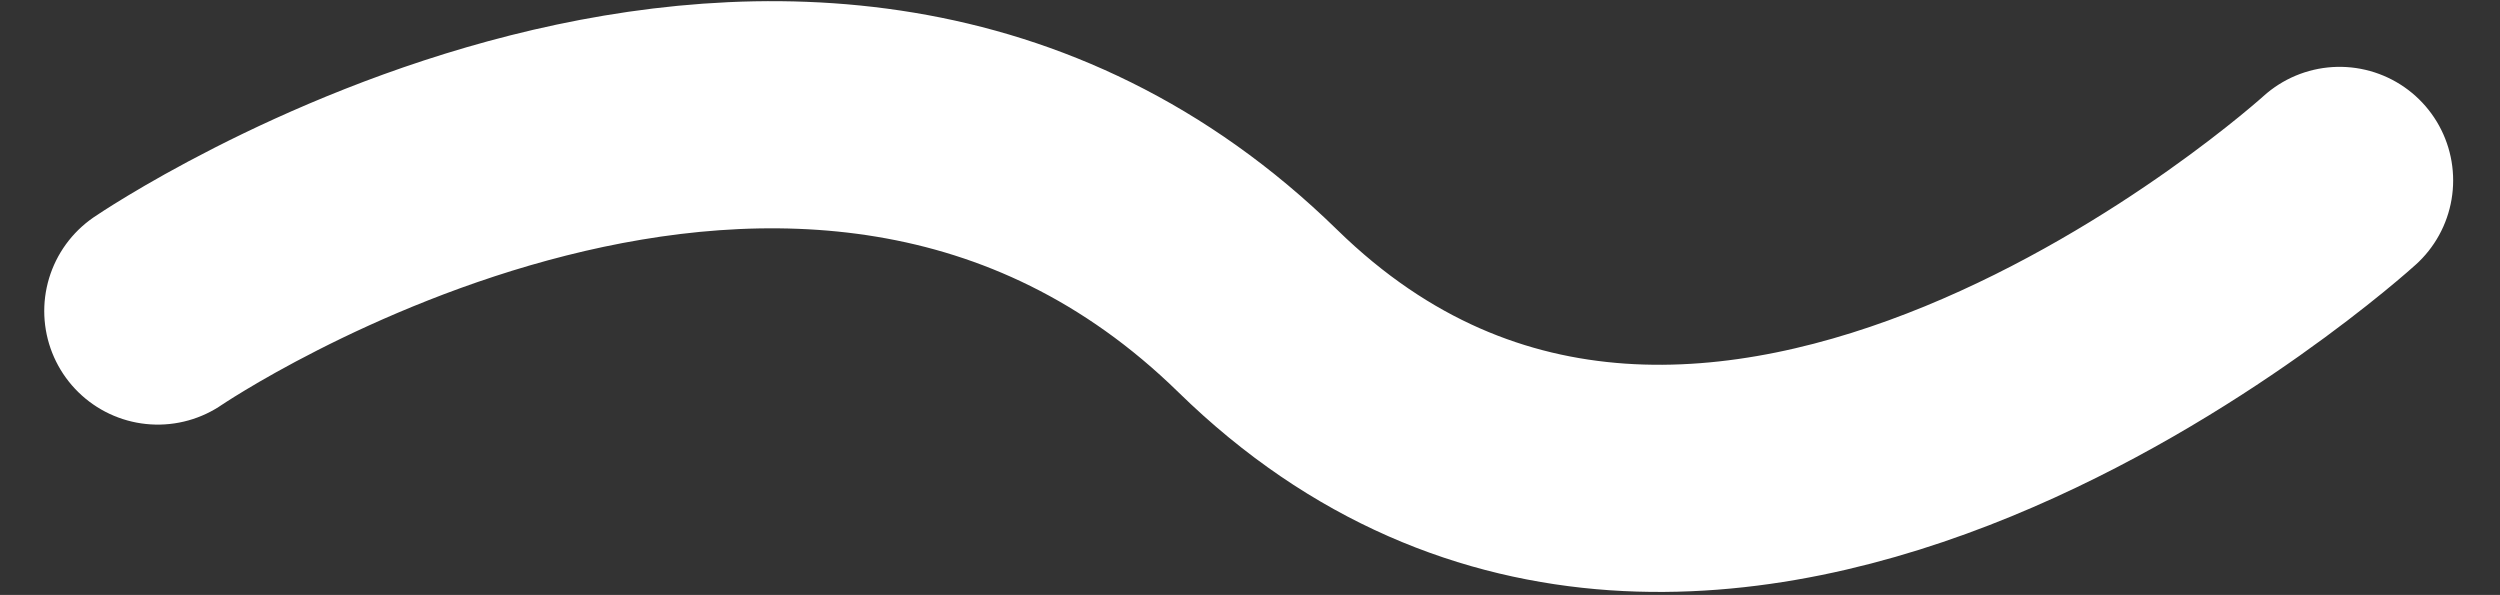 <svg xmlns="http://www.w3.org/2000/svg" width="44.023" height="10.476" viewBox="0 0 44.023 10.476"><rect x="0" y="0" width="44.023" height="10.476" fill="#333333" stroke="none"/><defs><style>.a{fill:none;stroke:#ffffff;stroke-linecap:round;stroke-width:4px;}</style></defs><path class="a" d="M891.951,885.9s11.415-7.777,19.37,0,19.049-2.3,19.049-2.3" transform="translate(-889.172 -880.423)"/></svg>

